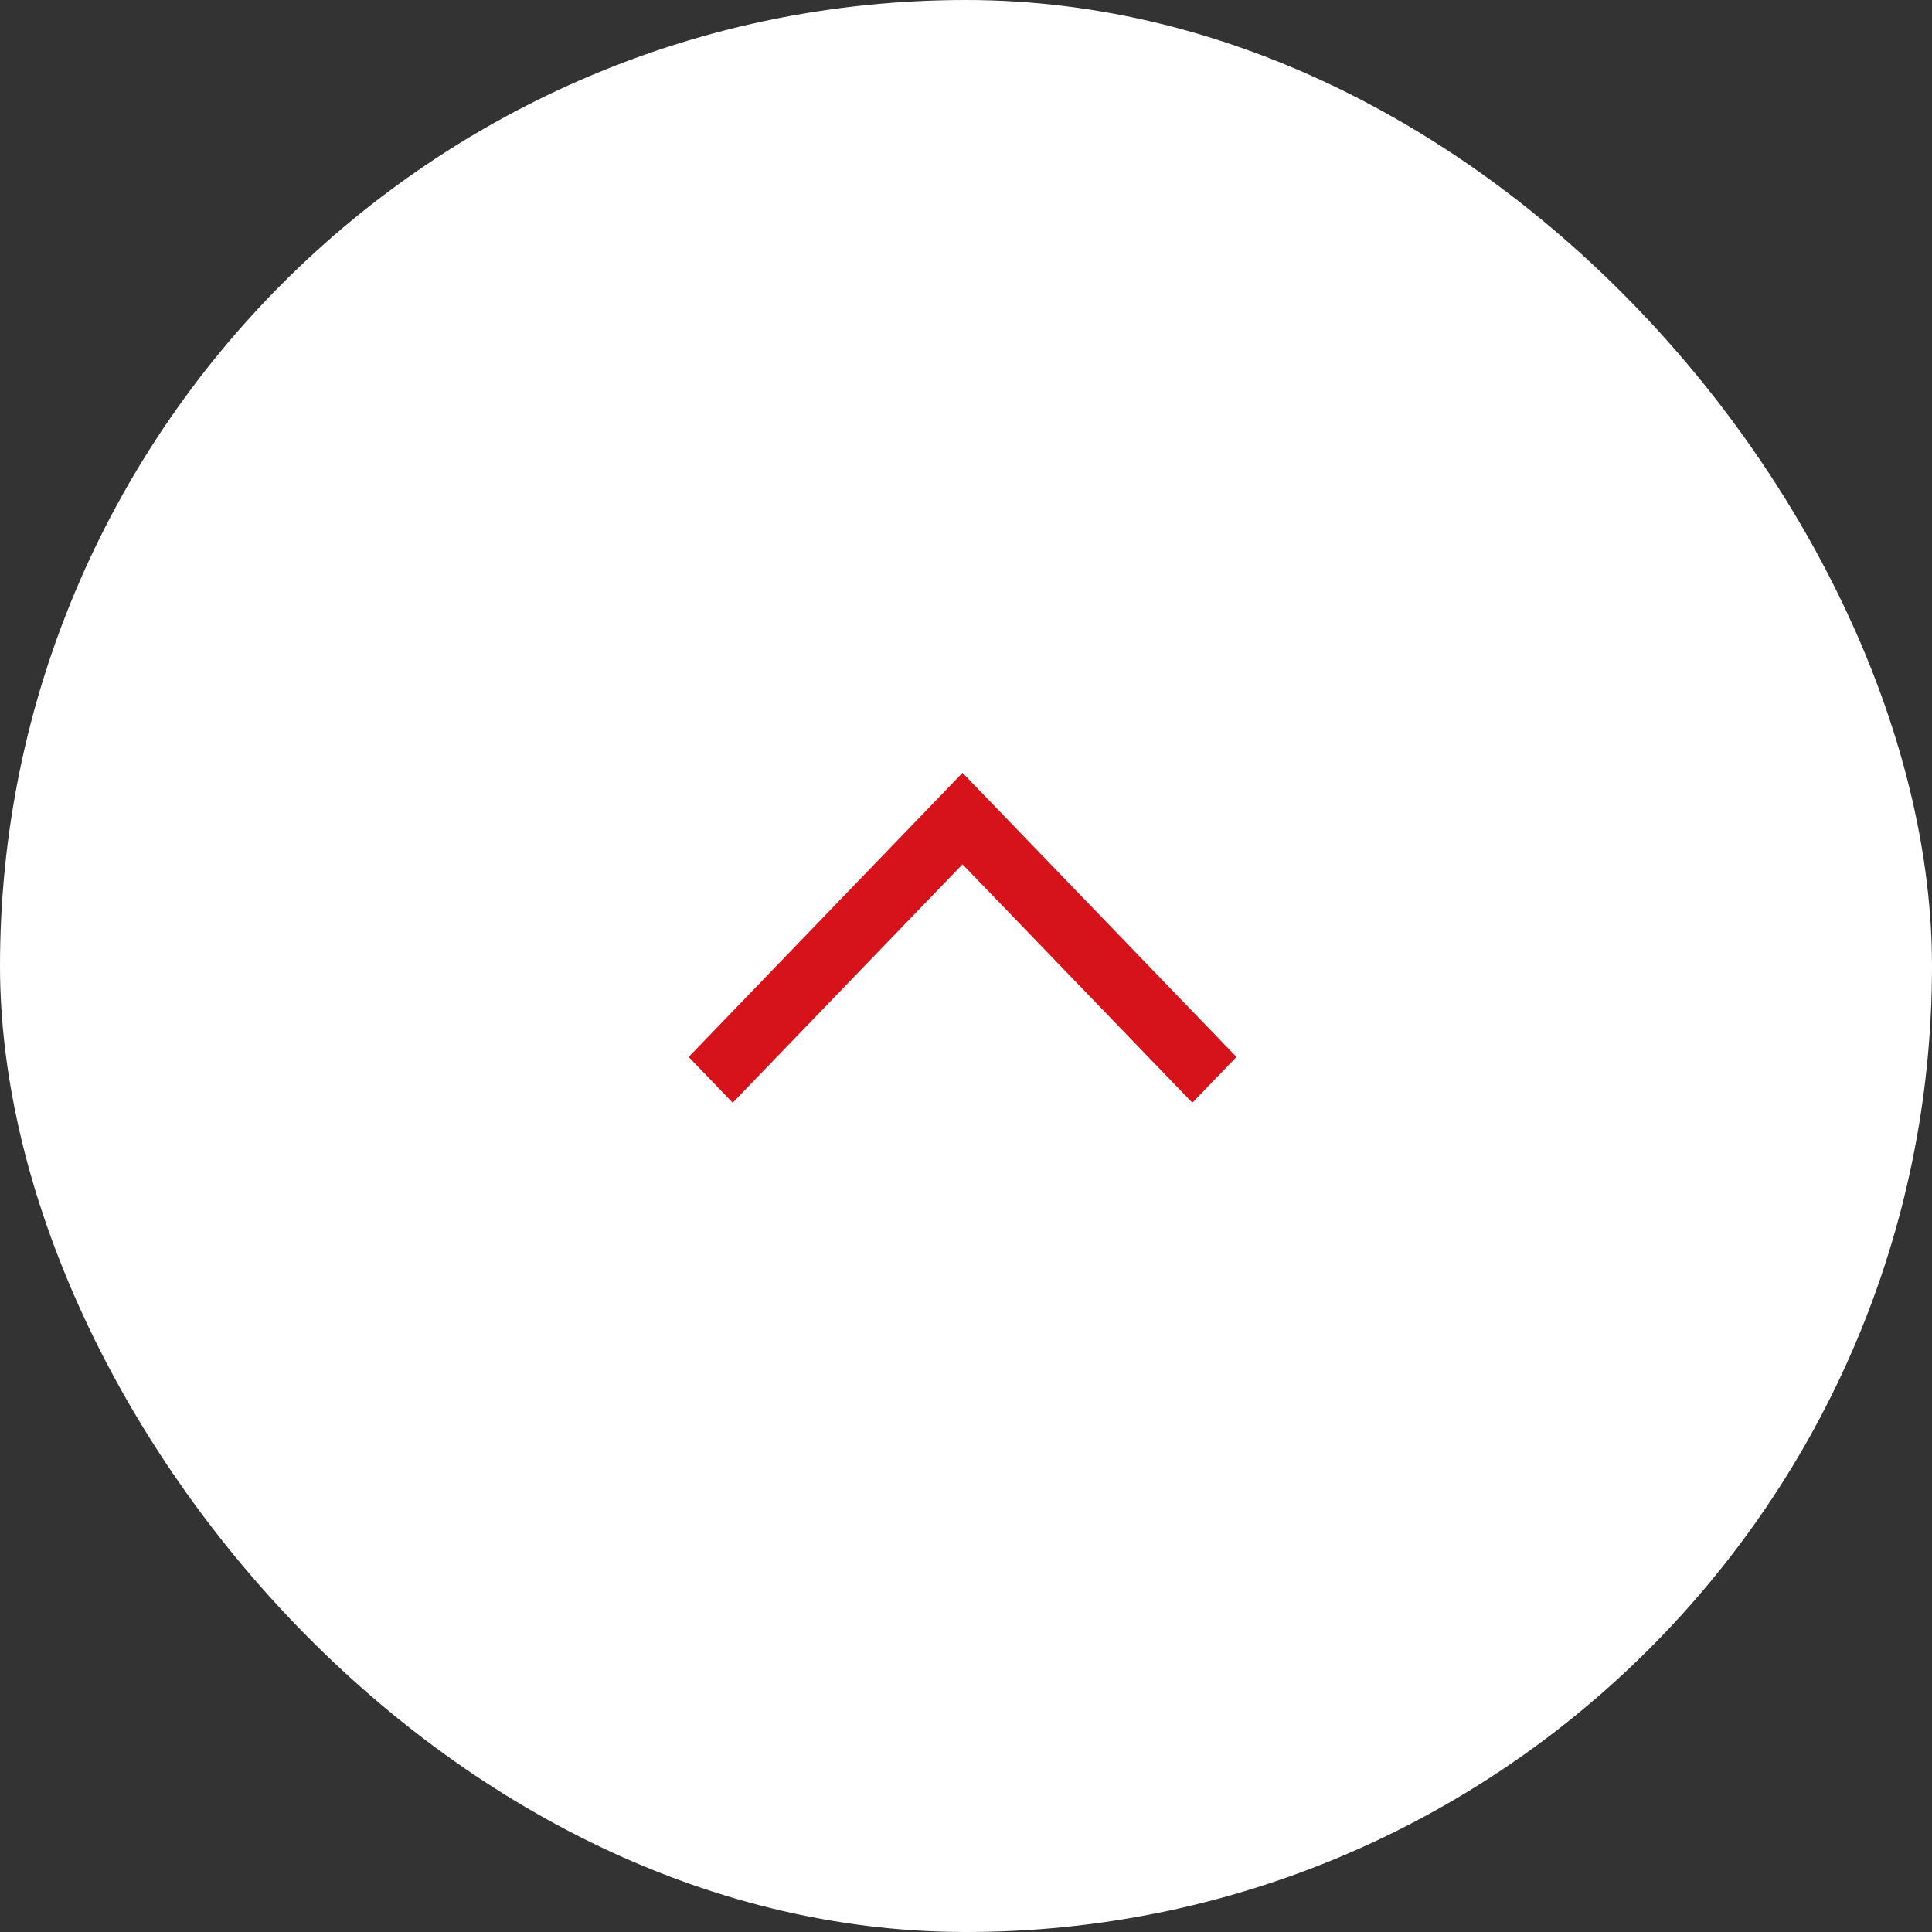 <svg xmlns="http://www.w3.org/2000/svg" width="50" height="50" viewBox="0 0 50 50"><rect x="0" y="0" width="50" height="50" fill="#333333" stroke="none"/><g transform="translate(-1223 -7757)"><rect width="50" height="50" rx="25" transform="translate(1223 7757)" fill="#fff"/><path d="M7334.793,17.566h0l-7.353-7.087,7.353-7.09,1.184,1.142-6.169,5.948,6.169,5.948-1.184,1.139Z" transform="translate(1258.389 449.561) rotate(90)" fill="#d6121b"/></g></svg>
